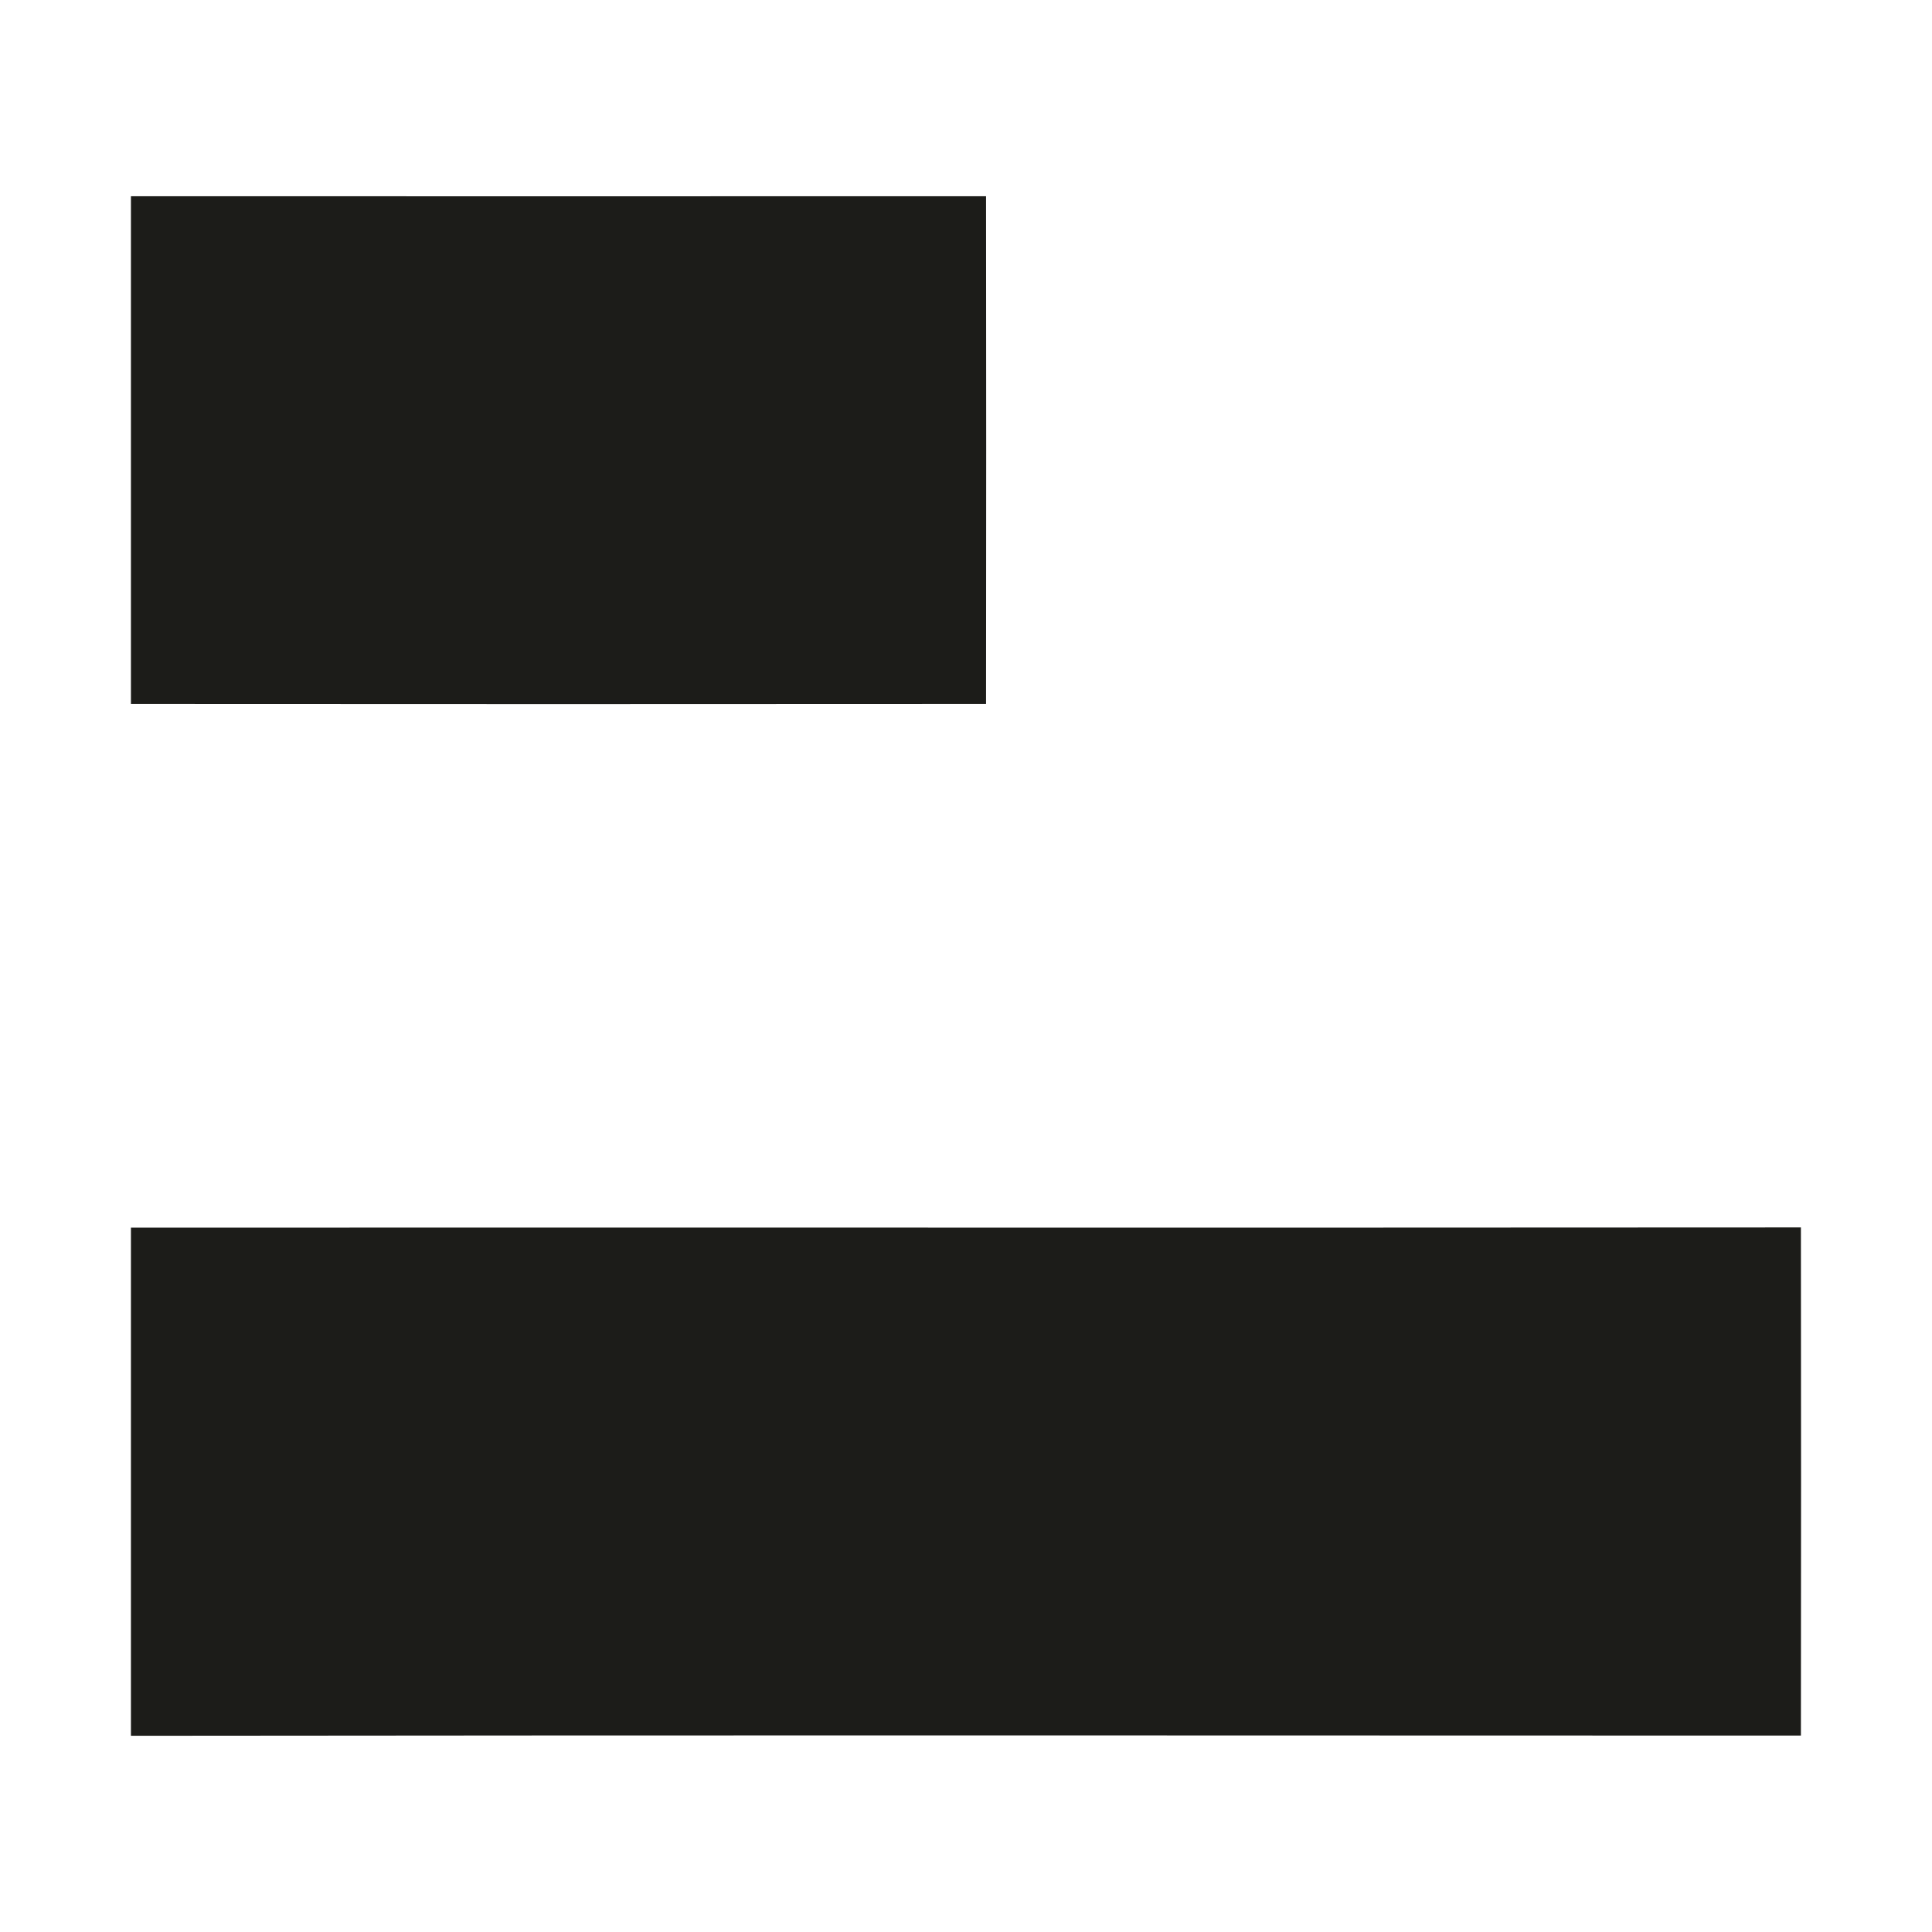<?xml version="1.0" encoding="UTF-8" standalone="no"?>
<!DOCTYPE svg PUBLIC "-//W3C//DTD SVG 1.1//EN" "http://www.w3.org/Graphics/SVG/1.1/DTD/svg11.dtd">
<svg width="100%" height="100%" viewBox="0 0 96 96" version="1.1" xmlns="http://www.w3.org/2000/svg" xmlns:xlink="http://www.w3.org/1999/xlink" xml:space="preserve" xmlns:serif="http://www.serif.com/" style="fill-rule:evenodd;clip-rule:evenodd;stroke-linejoin:round;stroke-miterlimit:2;">
    <g transform="matrix(1,0,0,1,6.506,-25.26)">
        <path d="M0,35.01C14.16,35.01 28.33,35.02 42.49,35.01C42.5,43.42 42.5,51.83 42.49,60.24C28.32,60.25 14.16,60.25 0,60.24L0,35.01Z" style="fill:rgb(28,28,25);fill-rule:nonzero;"/>
    </g>
    <g transform="matrix(1,0,0,1,6.506,-25.26)">
        <path d="M0,86.26C27.66,86.25 55.32,86.27 82.98,86.25C82.99,94.66 82.99,103.08 82.98,111.5C55.32,111.49 27.66,111.48 0,111.51L0,86.26Z" style="fill:rgb(28,28,25);fill-rule:nonzero;"/>
    </g>
</svg>
